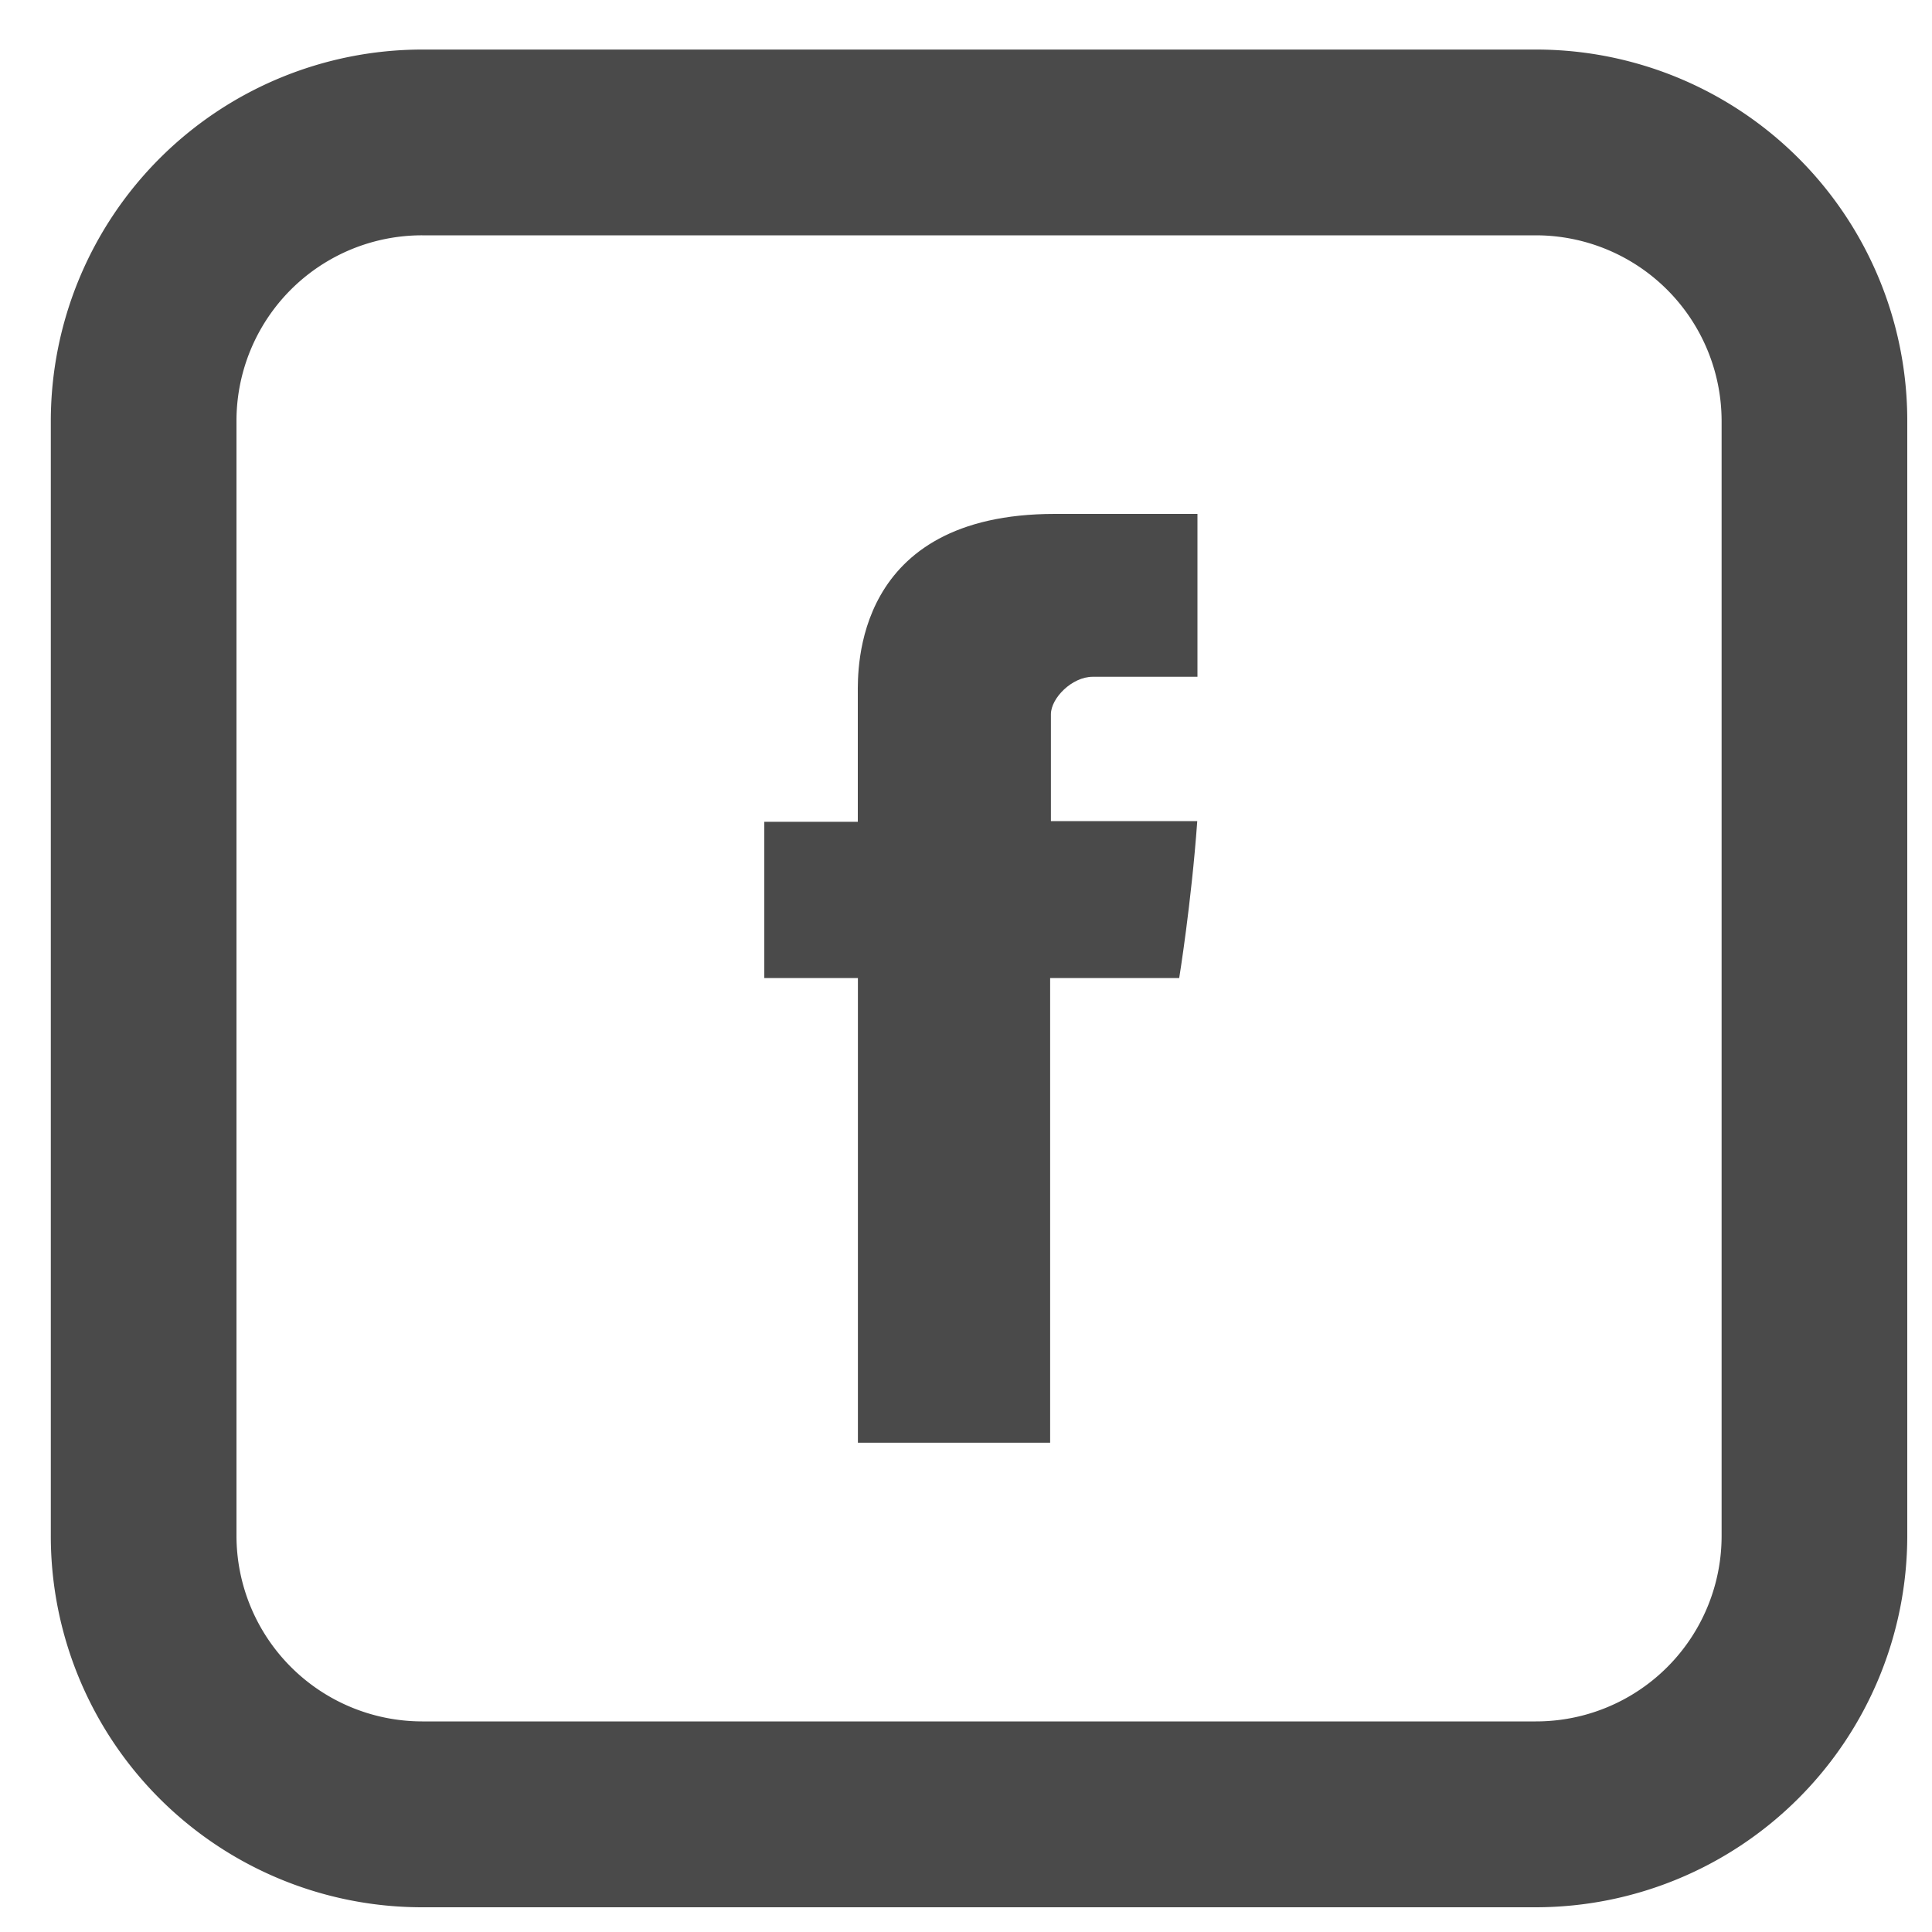 <svg xmlns="http://www.w3.org/2000/svg" fill="none" viewBox="0 0 20 20"><g fill="#4A4A4A" clip-path="url(#a)"><path d="M8.88 7.183v1.324h-.968v1.618h.969v4.81h1.99v-4.81h1.336s.126-.776.187-1.625h-1.515V7.394c0-.166.217-.388.433-.388h1.084V5.32H10.92c-2.09 0-2.04 1.62-2.04 1.863Z"/><path d="M4.37 2.436a1.921 1.921 0 0 0-1.922 1.923v11.538A1.924 1.924 0 0 0 4.37 17.82H15.9a1.92 1.92 0 0 0 1.922-1.923V4.36A1.924 1.924 0 0 0 15.9 2.436H4.37Zm0-1.923H15.9a3.842 3.842 0 0 1 3.844 3.846v11.538a3.848 3.848 0 0 1-3.844 3.847H4.37a3.843 3.843 0 0 1-3.844-3.847V4.36A3.847 3.847 0 0 1 4.37.513Z"/></g><defs><clipPath id="a"><path fill="#fff" d="M0 0h20v20H0z"/></clipPath></defs></svg>